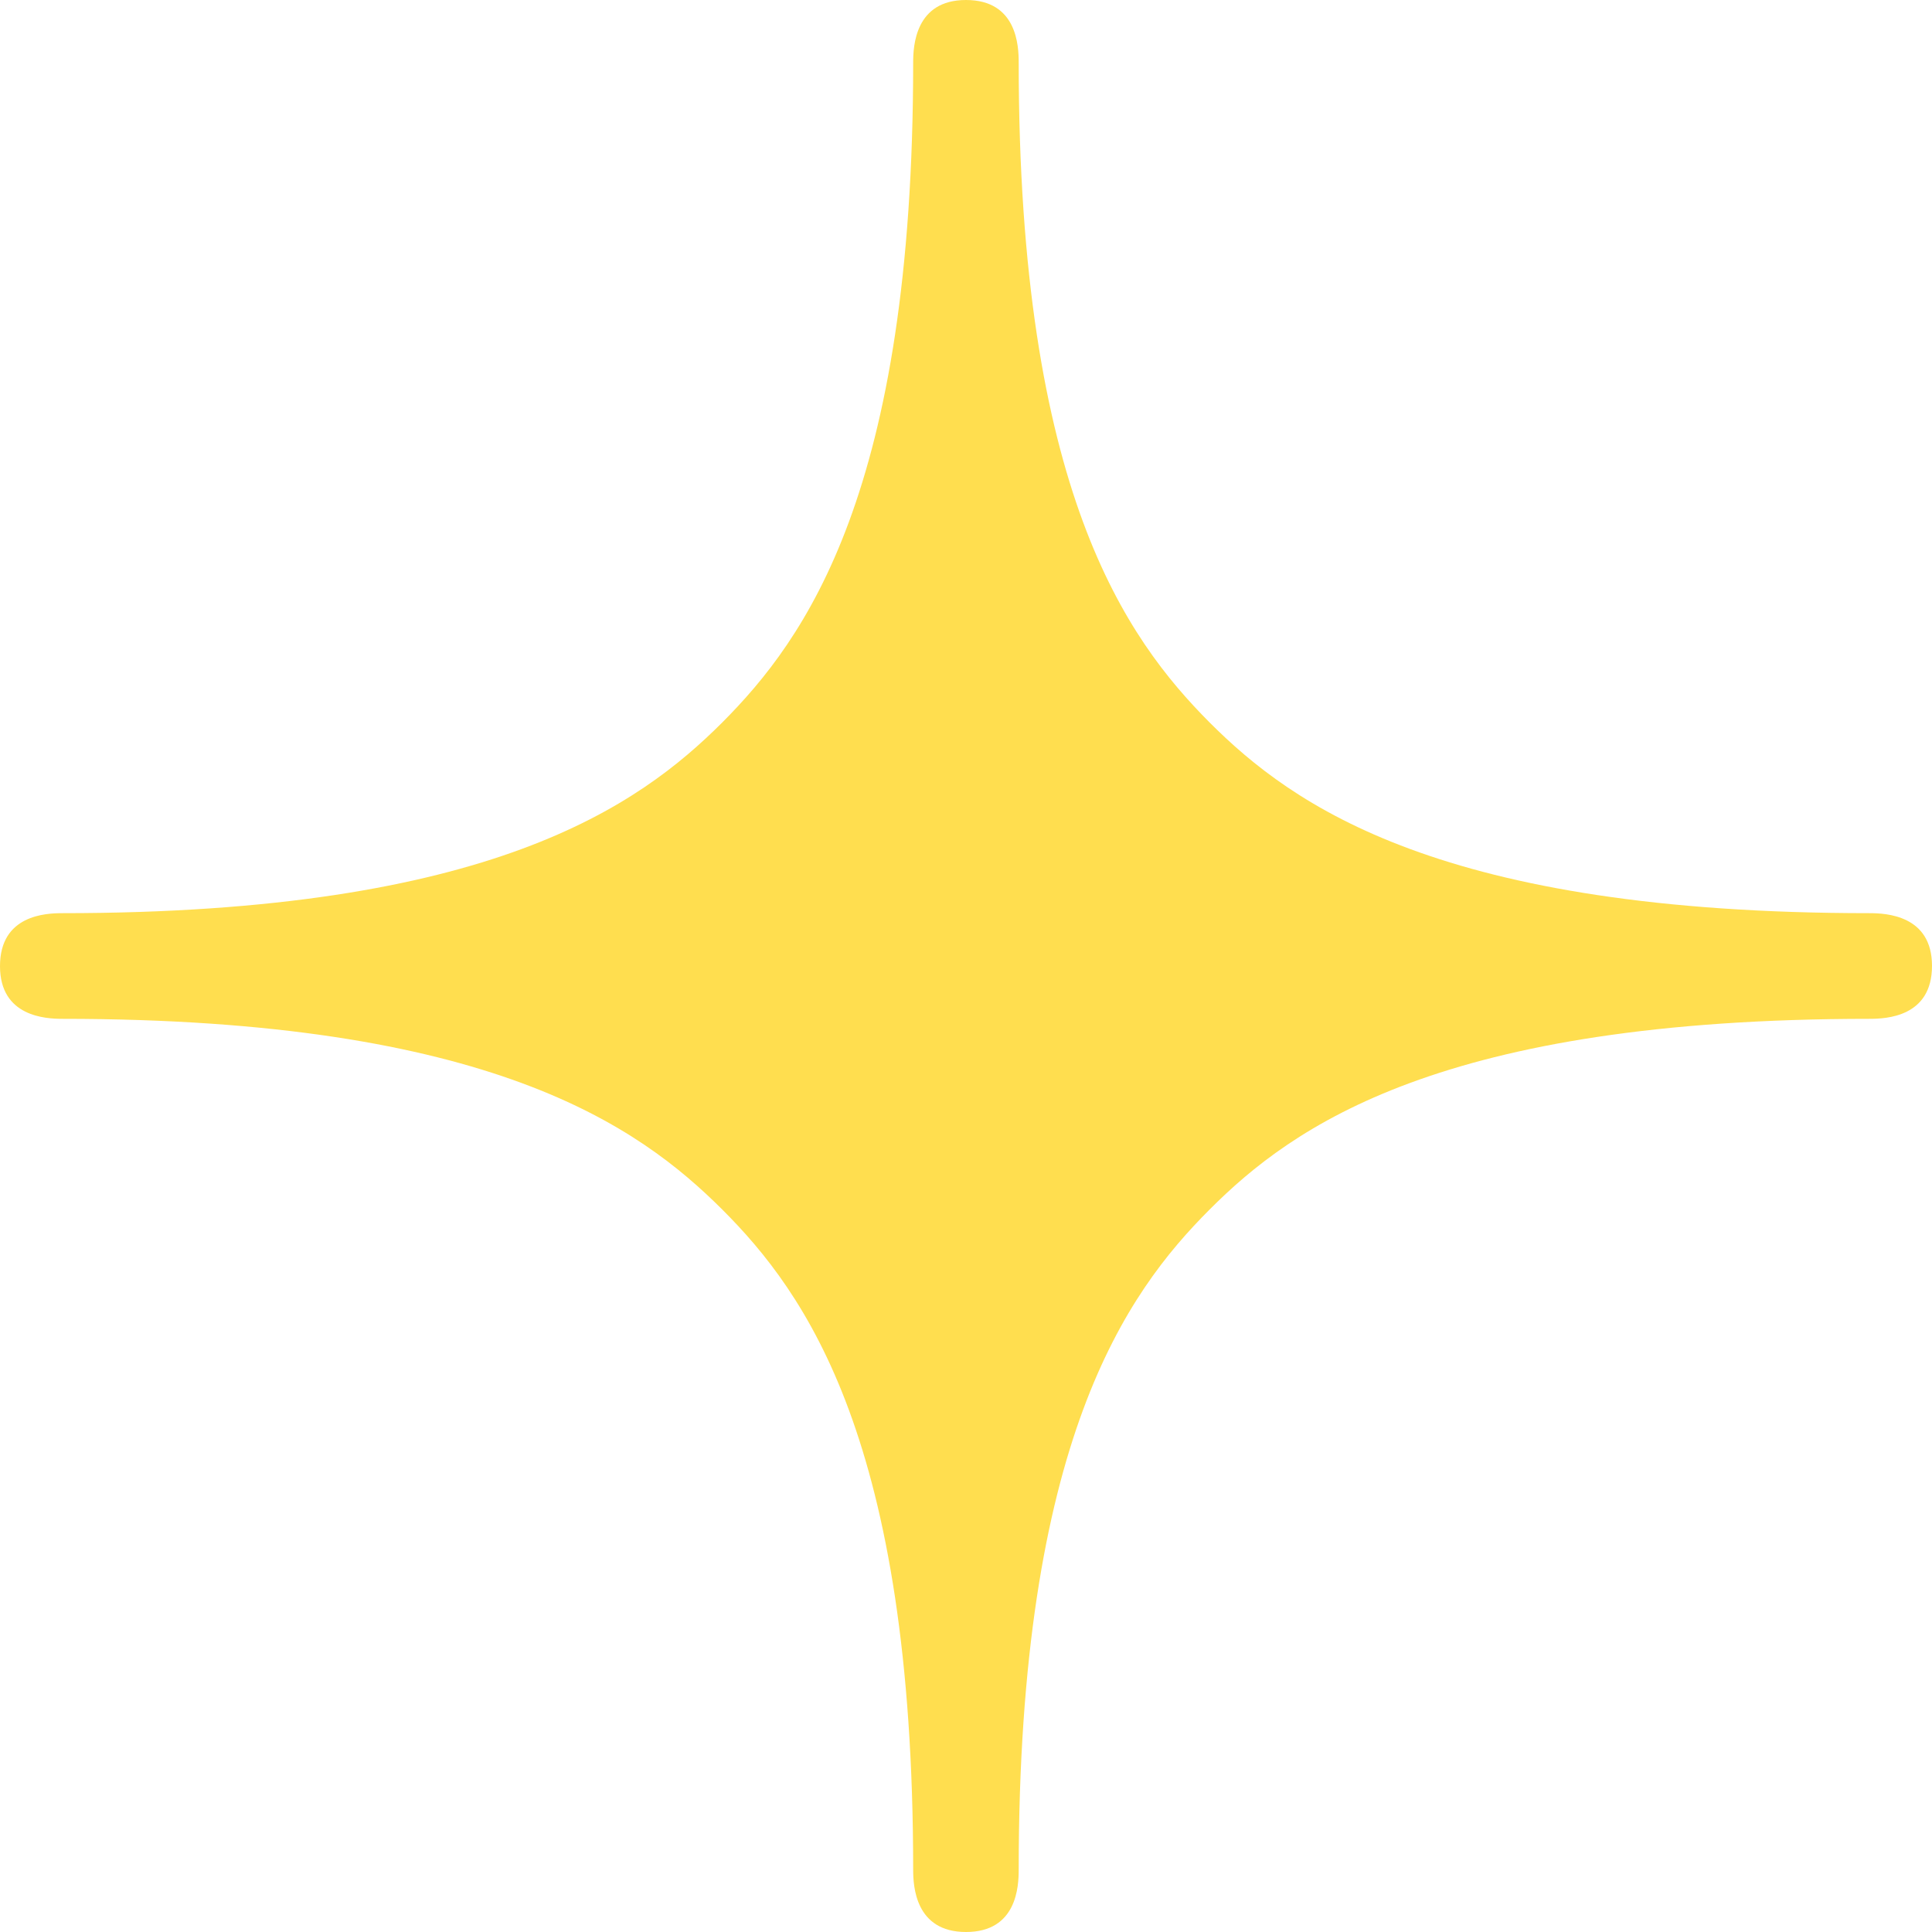<svg width="29" height="29" viewBox="0 0 29 29" fill="none" xmlns="http://www.w3.org/2000/svg">
<path d="M28.062 13.707C21.629 13.707 19.404 12.092 18.156 10.844C16.908 9.589 15.291 7.369 15.291 0.938C15.291 0.691 15.267 0 14.5 0C13.737 0 13.707 0.691 13.707 0.938C13.707 7.369 12.092 9.589 10.842 10.844C9.592 12.092 7.367 13.707 0.935 13.707C0.691 13.707 0 13.733 0 14.502C0 15.263 0.691 15.293 0.935 15.293C7.367 15.293 9.592 16.91 10.842 18.156C12.092 19.406 13.707 21.631 13.707 28.065C13.707 28.309 13.737 29 14.5 29C15.267 29 15.291 28.309 15.291 28.065C15.291 21.631 16.908 19.406 18.156 18.156C19.404 16.906 21.629 15.293 28.062 15.293C28.309 15.293 29 15.267 29 14.498C29 13.737 28.309 13.707 28.062 13.707Z" fill="#FFDE4F"/>
</svg>
